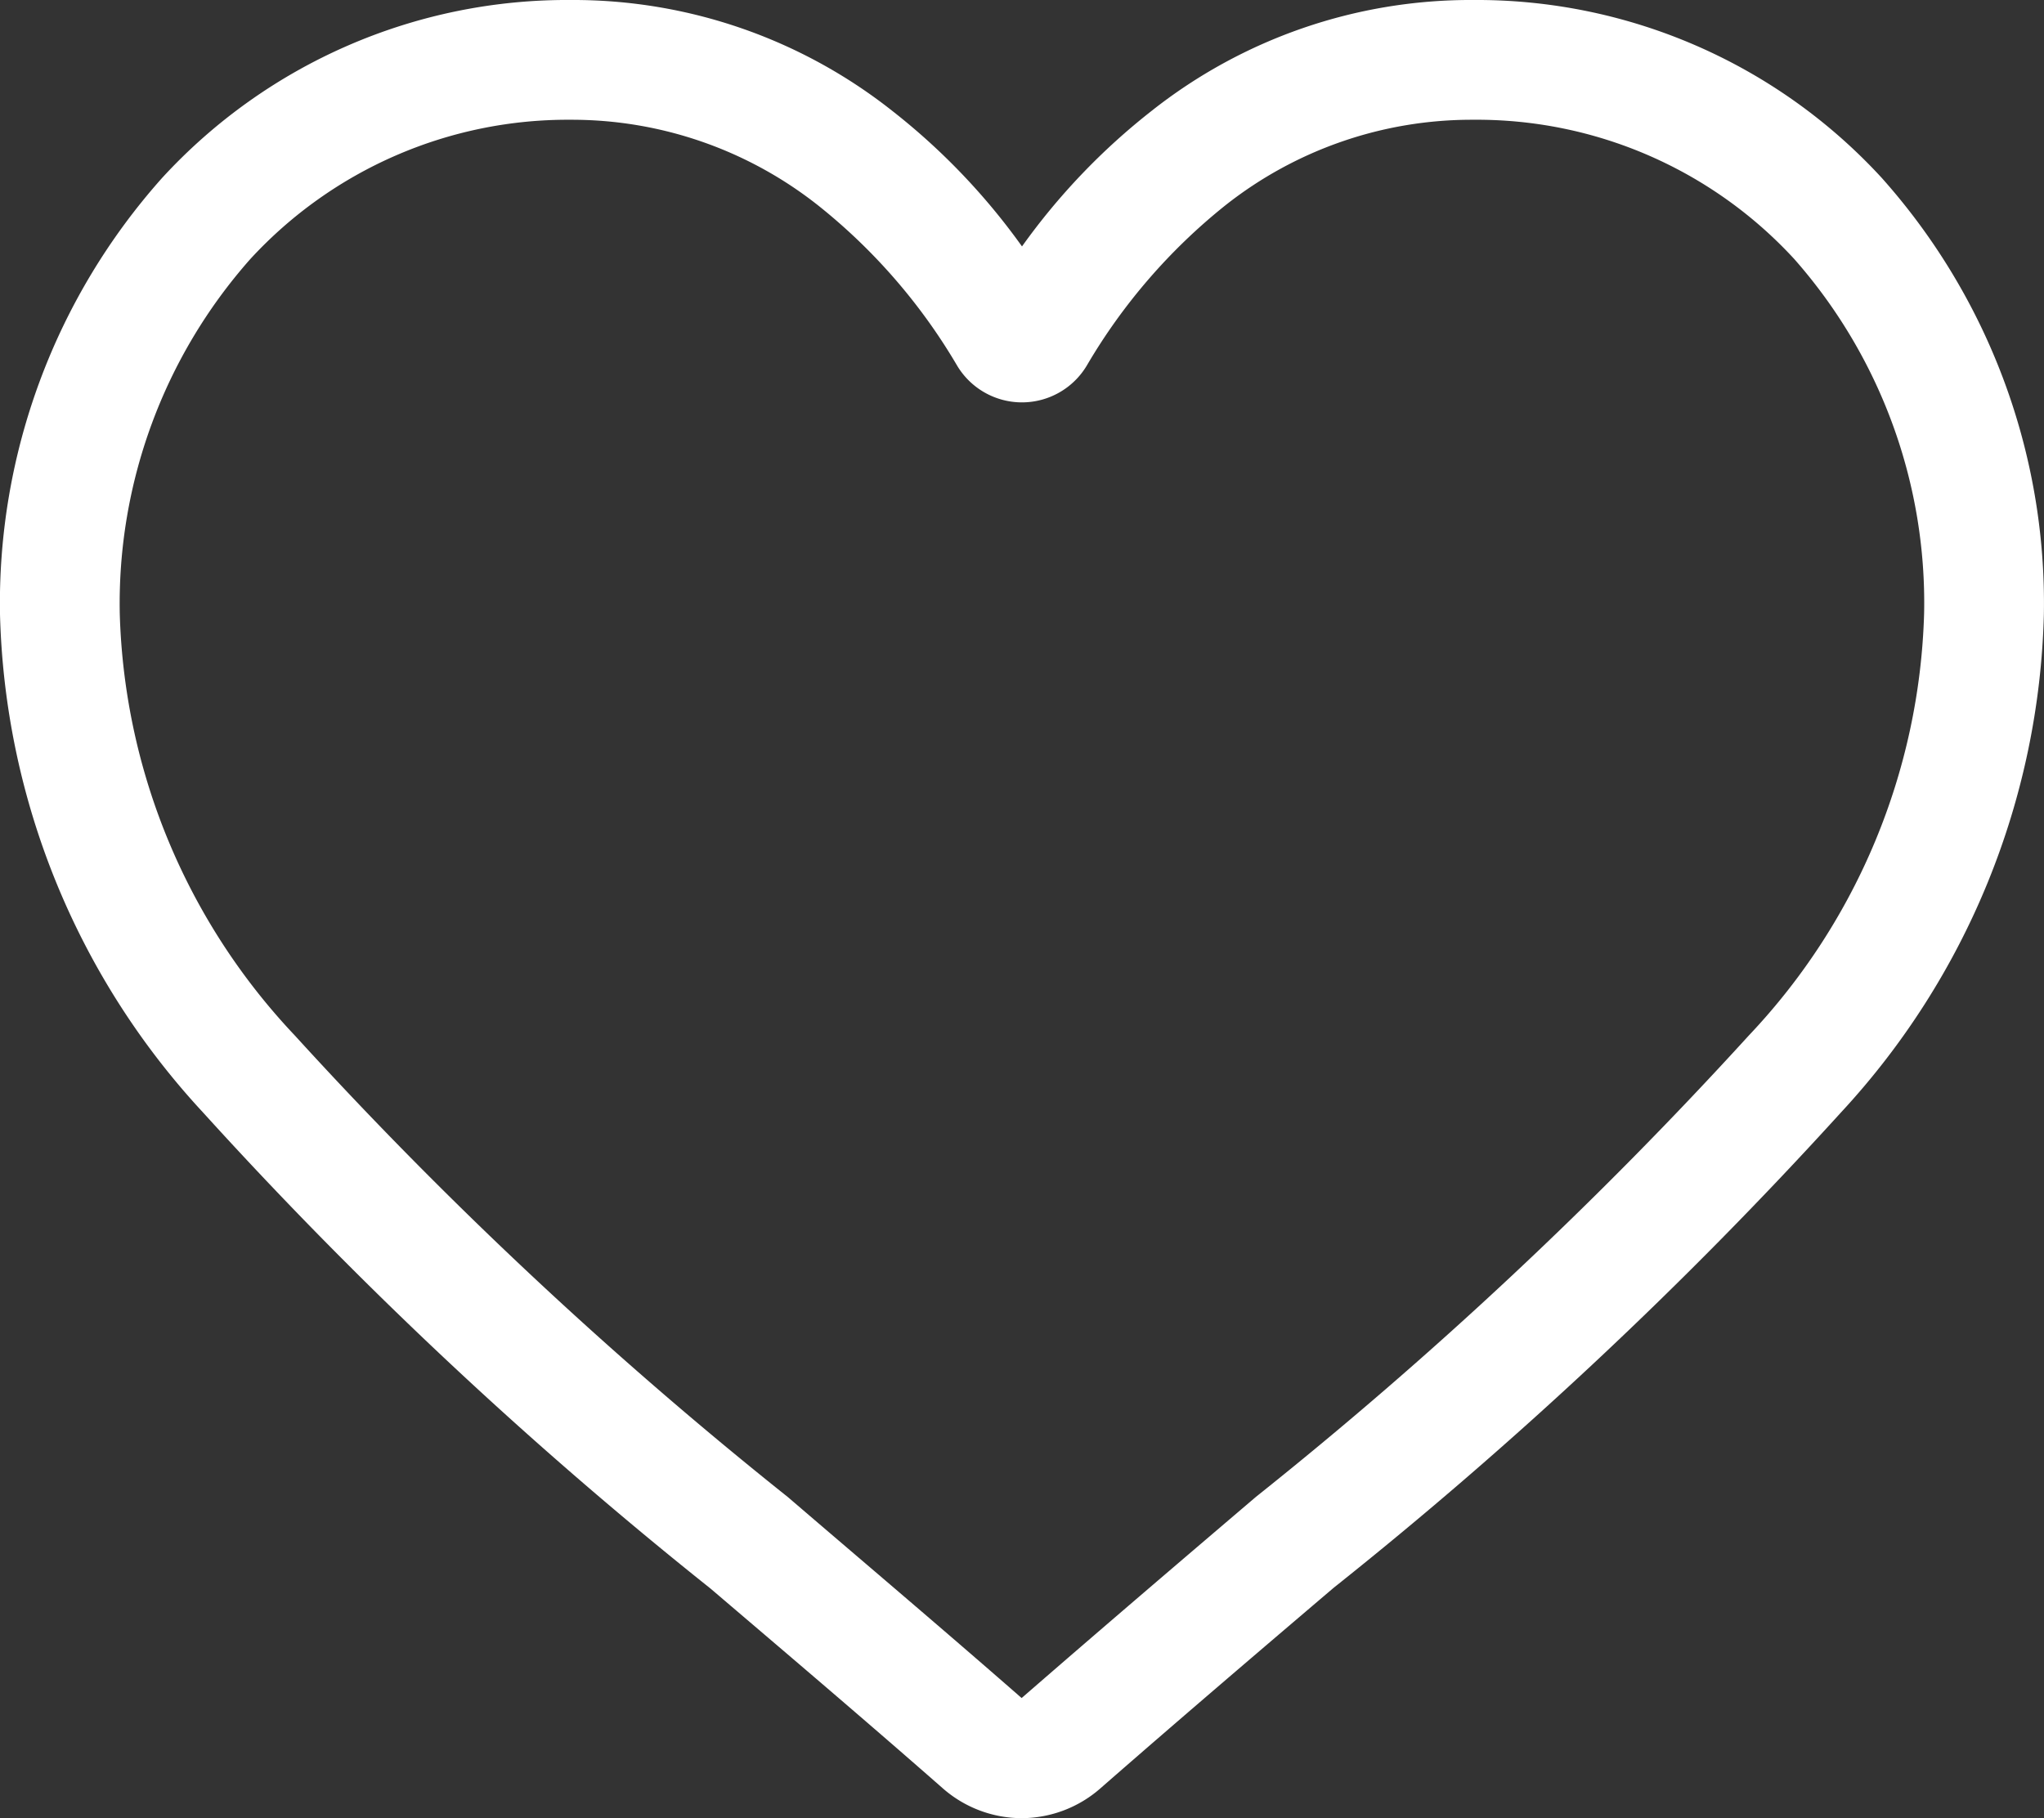 <svg xmlns="http://www.w3.org/2000/svg" width="16.86" height="15" viewBox="0 0 16.86 15">
  <rect x="0" y="0" width="16.86" height="15" fill="#333333" stroke="none"/>
  <path id="ann-3" d="M8.43,15a.989.989,0,0,1-.652-.245C7.1,14.16,6.44,13.6,5.861,13.106l0,0A35.656,35.656,0,0,1,1.672,9.175,6.275,6.275,0,0,1,0,5.067a5.27,5.27,0,0,1,1.338-3.6A4.534,4.534,0,0,1,4.71,0,4.241,4.241,0,0,1,7.359.914,5.42,5.42,0,0,1,8.43,2.033,5.42,5.42,0,0,1,9.5.914,4.241,4.241,0,0,1,12.15,0a4.534,4.534,0,0,1,3.372,1.468,5.27,5.27,0,0,1,1.337,3.6,6.275,6.275,0,0,1-1.672,4.108A35.648,35.648,0,0,1,11,13.1c-.58.494-1.238,1.055-1.921,1.652A.989.989,0,0,1,8.43,15ZM4.71.988a3.557,3.557,0,0,0-2.646,1.15A4.287,4.287,0,0,0,.988,5.067,5.28,5.28,0,0,0,2.433,8.544,35.087,35.087,0,0,0,6.5,12.352l0,0c.582.5,1.241,1.057,1.927,1.657.69-.6,1.351-1.164,1.933-1.66a35.093,35.093,0,0,0,4.066-3.807,5.281,5.281,0,0,0,1.445-3.478A4.287,4.287,0,0,0,14.8,2.137,3.557,3.557,0,0,0,12.15.988a3.276,3.276,0,0,0-2.045.708,4.792,4.792,0,0,0-1.14,1.319.623.623,0,0,1-1.071,0A4.788,4.788,0,0,0,6.755,1.7,3.275,3.275,0,0,0,4.71.988Zm0,0" fill="#fff"/>
</svg>
